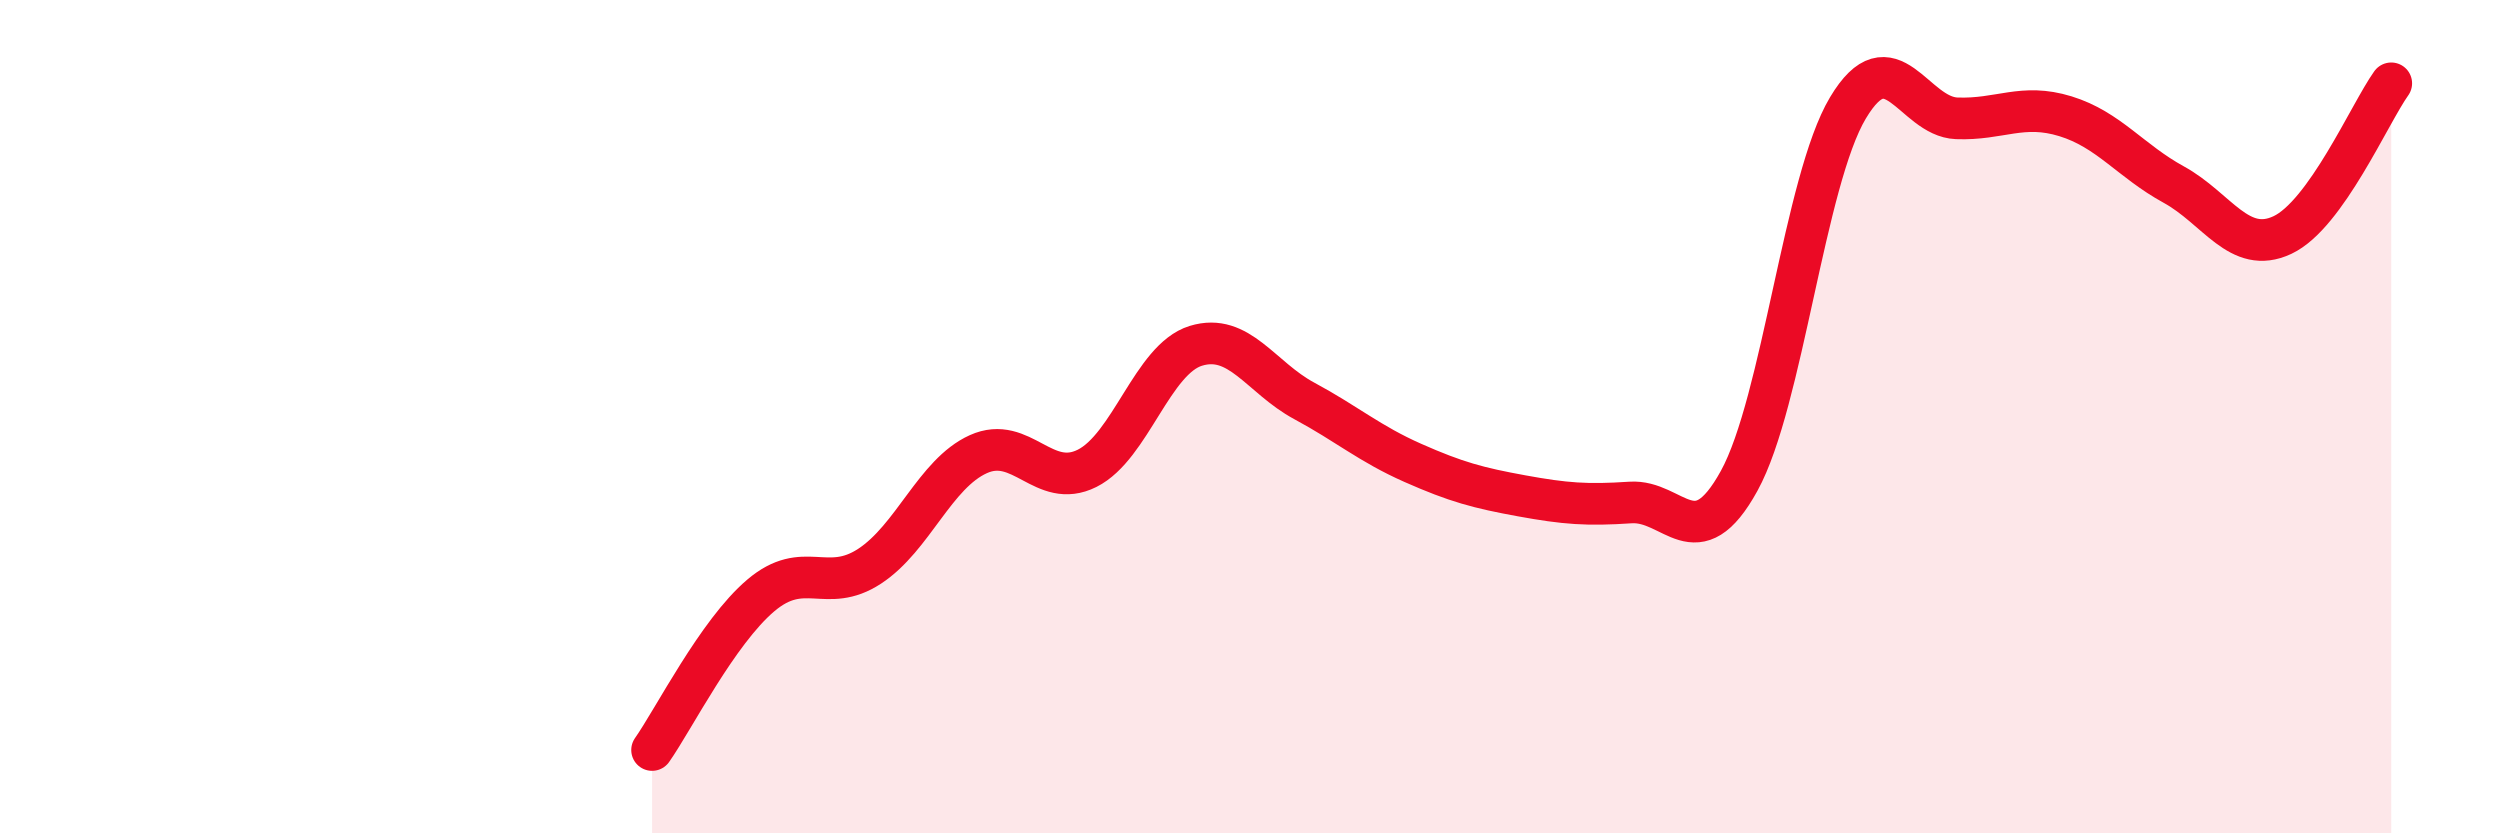 
    <svg width="60" height="20" viewBox="0 0 60 20" xmlns="http://www.w3.org/2000/svg">
      <path
        d="M 15.65,18 C 16.17,17.26 17.22,15.17 18.26,14.29 C 19.3,13.41 19.83,14.27 20.87,13.59 C 21.91,12.91 22.44,11.37 23.48,10.9 C 24.52,10.43 25.05,11.76 26.09,11.24 C 27.13,10.72 27.66,8.62 28.7,8.3 C 29.74,7.98 30.26,9.06 31.3,9.62 C 32.34,10.18 32.87,10.65 33.91,11.11 C 34.95,11.57 35.48,11.71 36.52,11.9 C 37.56,12.09 38.09,12.13 39.13,12.06 C 40.17,11.99 40.7,13.43 41.74,11.54 C 42.78,9.65 43.31,4.33 44.35,2.59 C 45.39,0.85 45.92,2.8 46.96,2.84 C 48,2.88 48.53,2.47 49.57,2.79 C 50.61,3.11 51.13,3.86 52.17,4.43 C 53.21,5 53.74,6.13 54.78,5.64 C 55.82,5.15 56.87,2.73 57.39,2L57.39 20L15.65 20Z"
        fill="#EB0A25"
        opacity="0.1"
        stroke-linecap="round"
        stroke-linejoin="round"
      />
      <path
        d="M 15.65,18 C 16.17,17.26 17.22,15.17 18.26,14.29 C 19.3,13.41 19.83,14.27 20.87,13.59 C 21.91,12.91 22.44,11.37 23.48,10.9 C 24.52,10.43 25.05,11.76 26.09,11.24 C 27.13,10.72 27.66,8.62 28.7,8.3 C 29.74,7.98 30.26,9.06 31.3,9.62 C 32.34,10.18 32.87,10.65 33.91,11.11 C 34.95,11.57 35.48,11.71 36.52,11.9 C 37.56,12.09 38.09,12.13 39.13,12.06 C 40.17,11.99 40.7,13.43 41.74,11.54 C 42.78,9.65 43.31,4.33 44.35,2.59 C 45.39,0.85 45.92,2.8 46.96,2.84 C 48,2.88 48.53,2.47 49.57,2.79 C 50.61,3.11 51.13,3.86 52.17,4.43 C 53.21,5 53.74,6.13 54.78,5.64 C 55.82,5.15 56.87,2.73 57.39,2"
        stroke="#EB0A25"
        stroke-width="1"
        fill="none"
        stroke-linecap="round"
        stroke-linejoin="round"
      />
    </svg>
  